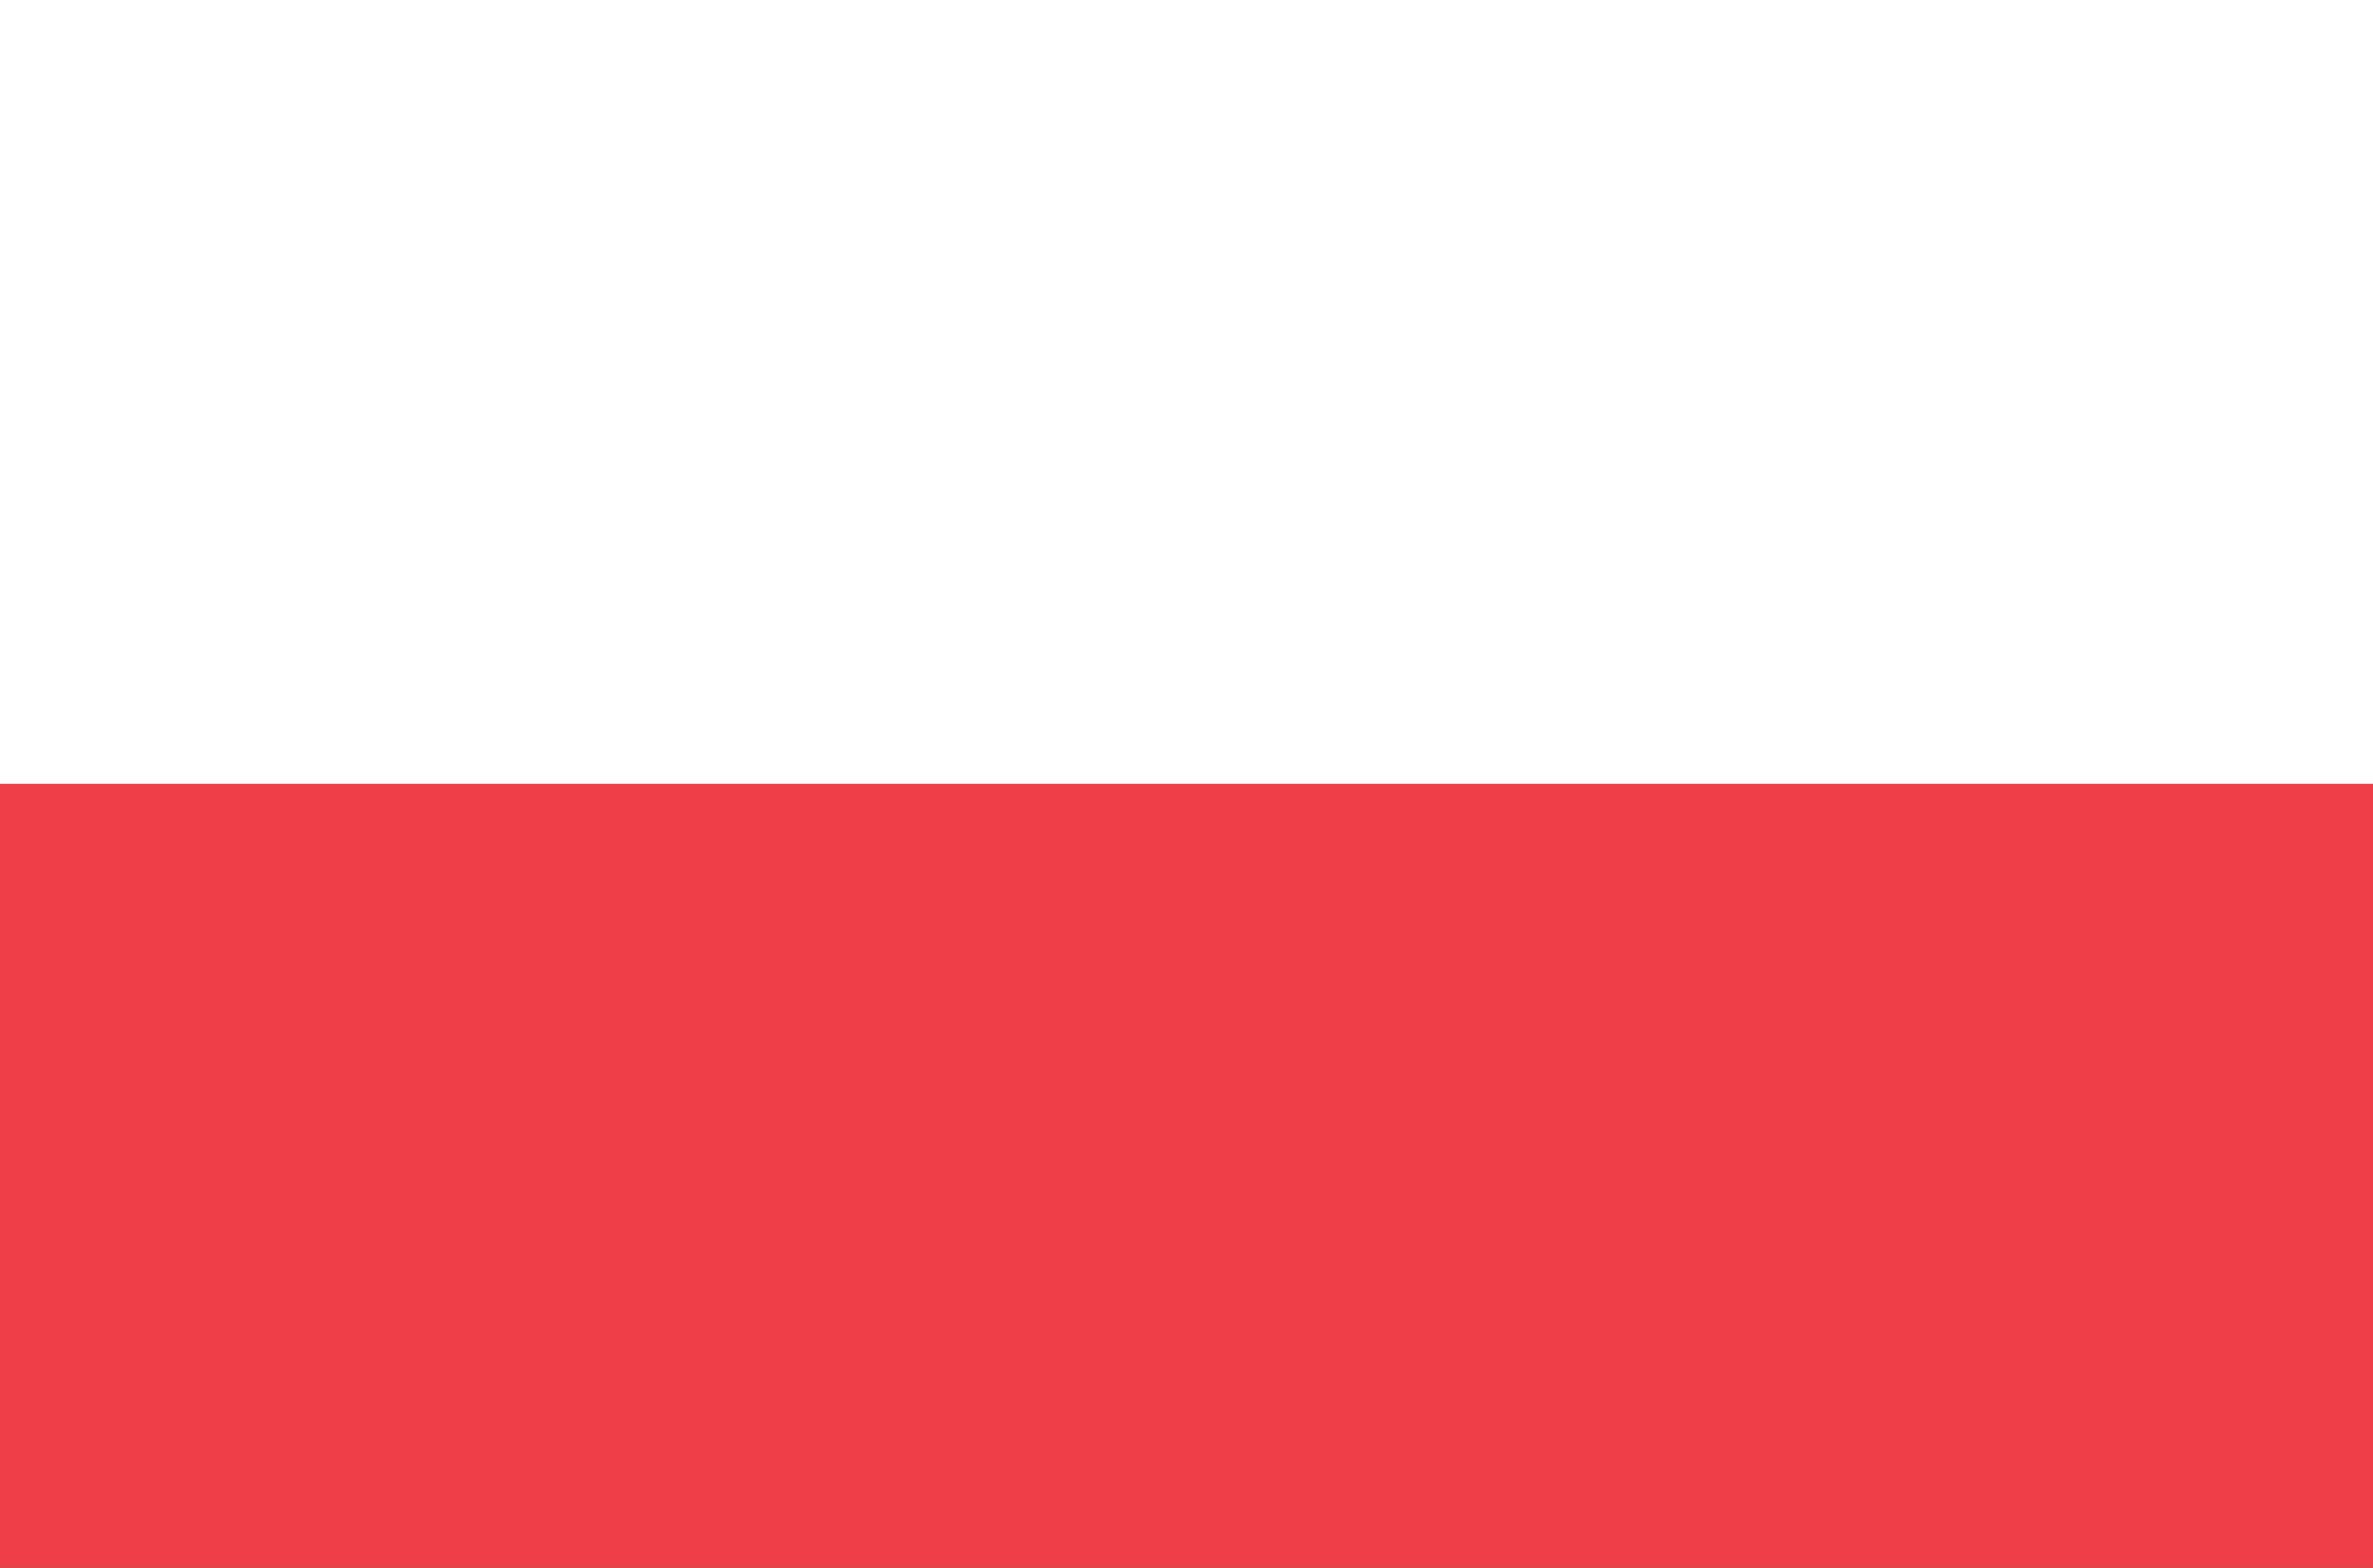 <svg xmlns="http://www.w3.org/2000/svg" width="112" height="74" fill="none"><rect width="100%" height="100%" fill="#333333" stroke="none"/><g clip-path="url(#a)"><path fill="#fff" d="M0 0h112v37H0z"/><path fill="#F04047" d="M0 37h112v37H0z"/></g><defs><clipPath id="a"><path fill="#fff" d="M0 0h112v74H0z"/></clipPath></defs></svg>